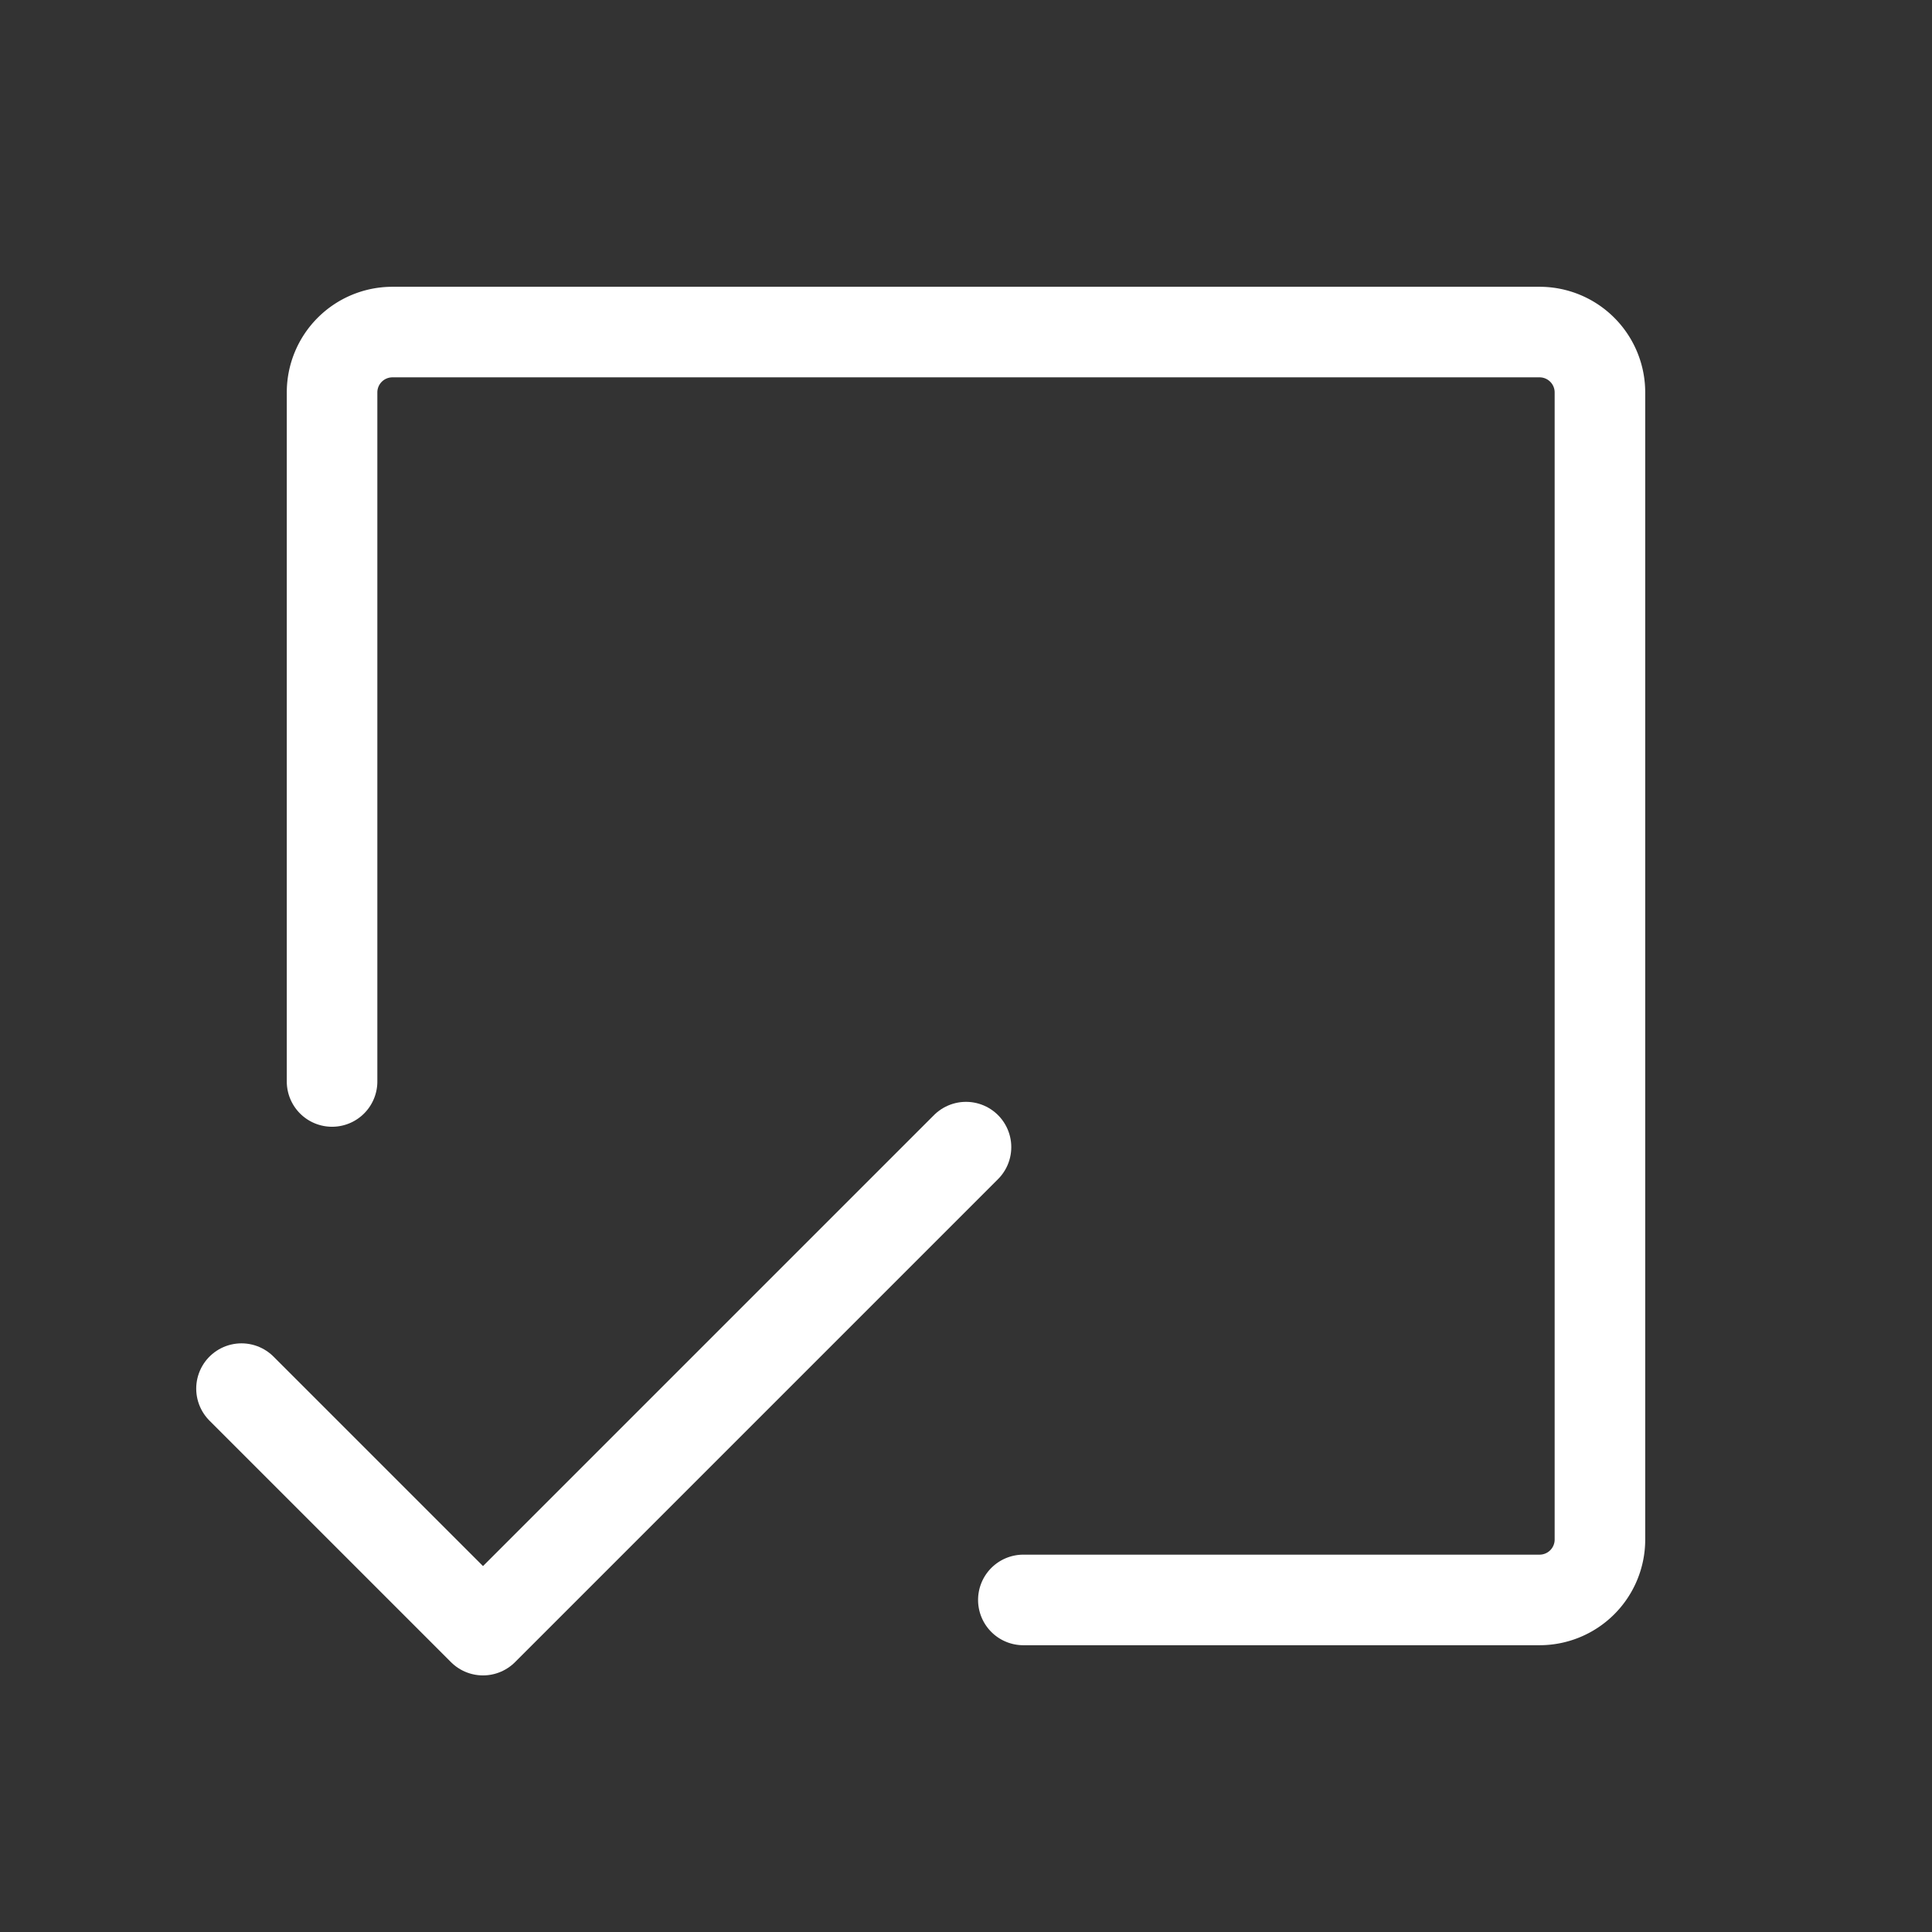 <svg viewBox="0 0 256 256" xmlns="http://www.w3.org/2000/svg"><rect x="0" y="0" width="256" height="256" fill="#333333" stroke="none"/><rect fill="none" height="256" width="256"></rect><path d="M44,143.3V52a8,8,0,0,1,8-8H204a8,8,0,0,1,8,8V204a8,8,0,0,1-8,8H135.6" fill="none" stroke="#ffffff" stroke-linecap="round" stroke-linejoin="round" stroke-width="12px" original-stroke="#000000"></path><polyline fill="none" points="128 152 64 216 32 184" stroke="#ffffff" stroke-linecap="round" stroke-linejoin="round" stroke-width="12px" original-stroke="#000000"></polyline></svg>